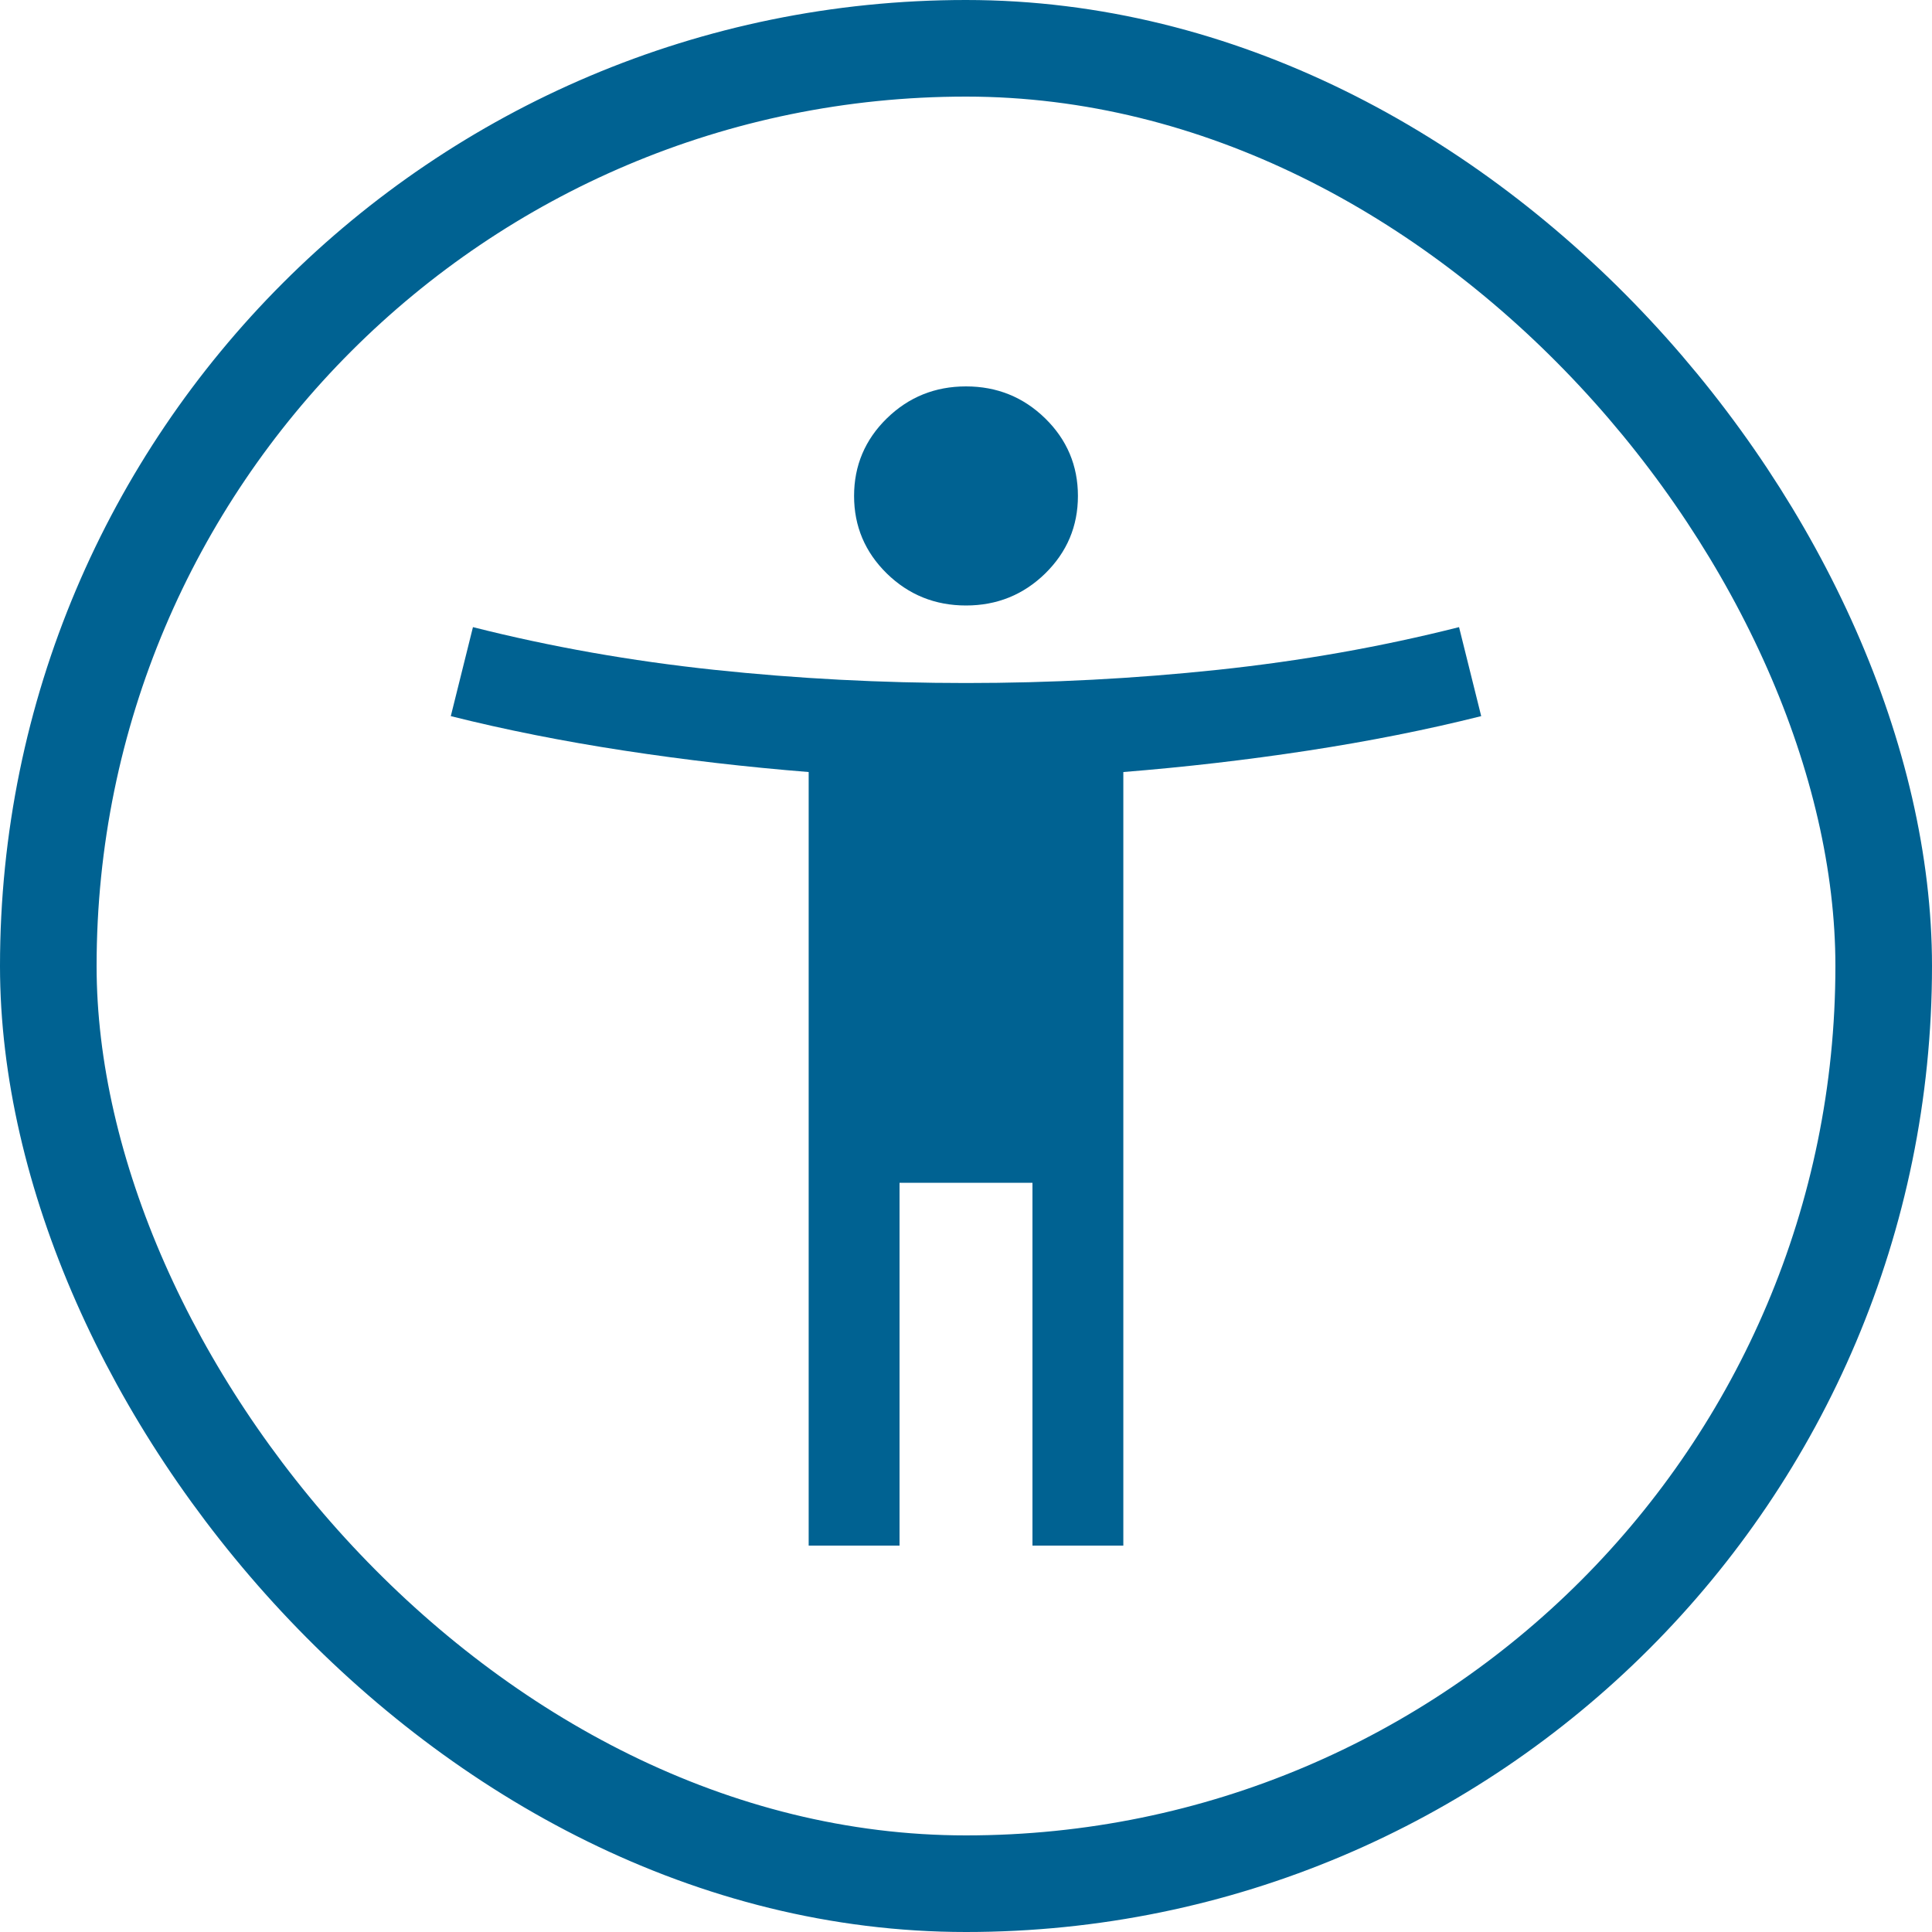<svg width="30" height="30" viewBox="0 0 30 30" fill="none" xmlns="http://www.w3.org/2000/svg">
<rect x="0.75" y="0.75" width="28.5" height="28.5" rx="14.25" stroke="#006292" stroke-width="1.5"/>
<path d="M15 9.402C14.519 9.402 14.109 9.236 13.77 8.905C13.432 8.573 13.262 8.172 13.262 7.701C13.262 7.23 13.432 6.828 13.77 6.497C14.109 6.166 14.519 6 15 6C15.481 6 15.891 6.166 16.23 6.497C16.568 6.828 16.738 7.23 16.738 7.701C16.738 8.172 16.568 8.573 16.23 8.905C15.891 9.236 15.481 9.402 15 9.402ZM12.557 24V11.988C11.597 11.911 10.643 11.801 9.695 11.656C8.747 11.511 7.848 11.333 7 11.12L7.344 9.738C8.549 10.043 9.799 10.264 11.091 10.401C12.384 10.538 13.687 10.606 15 10.606C16.313 10.606 17.616 10.538 18.909 10.401C20.201 10.264 21.451 10.043 22.656 9.738L23 11.12C22.152 11.333 21.253 11.511 20.305 11.656C19.357 11.801 18.403 11.911 17.443 11.988V24H16.032V18.366H13.968V24H12.557Z" fill="#006292"/>
</svg>
